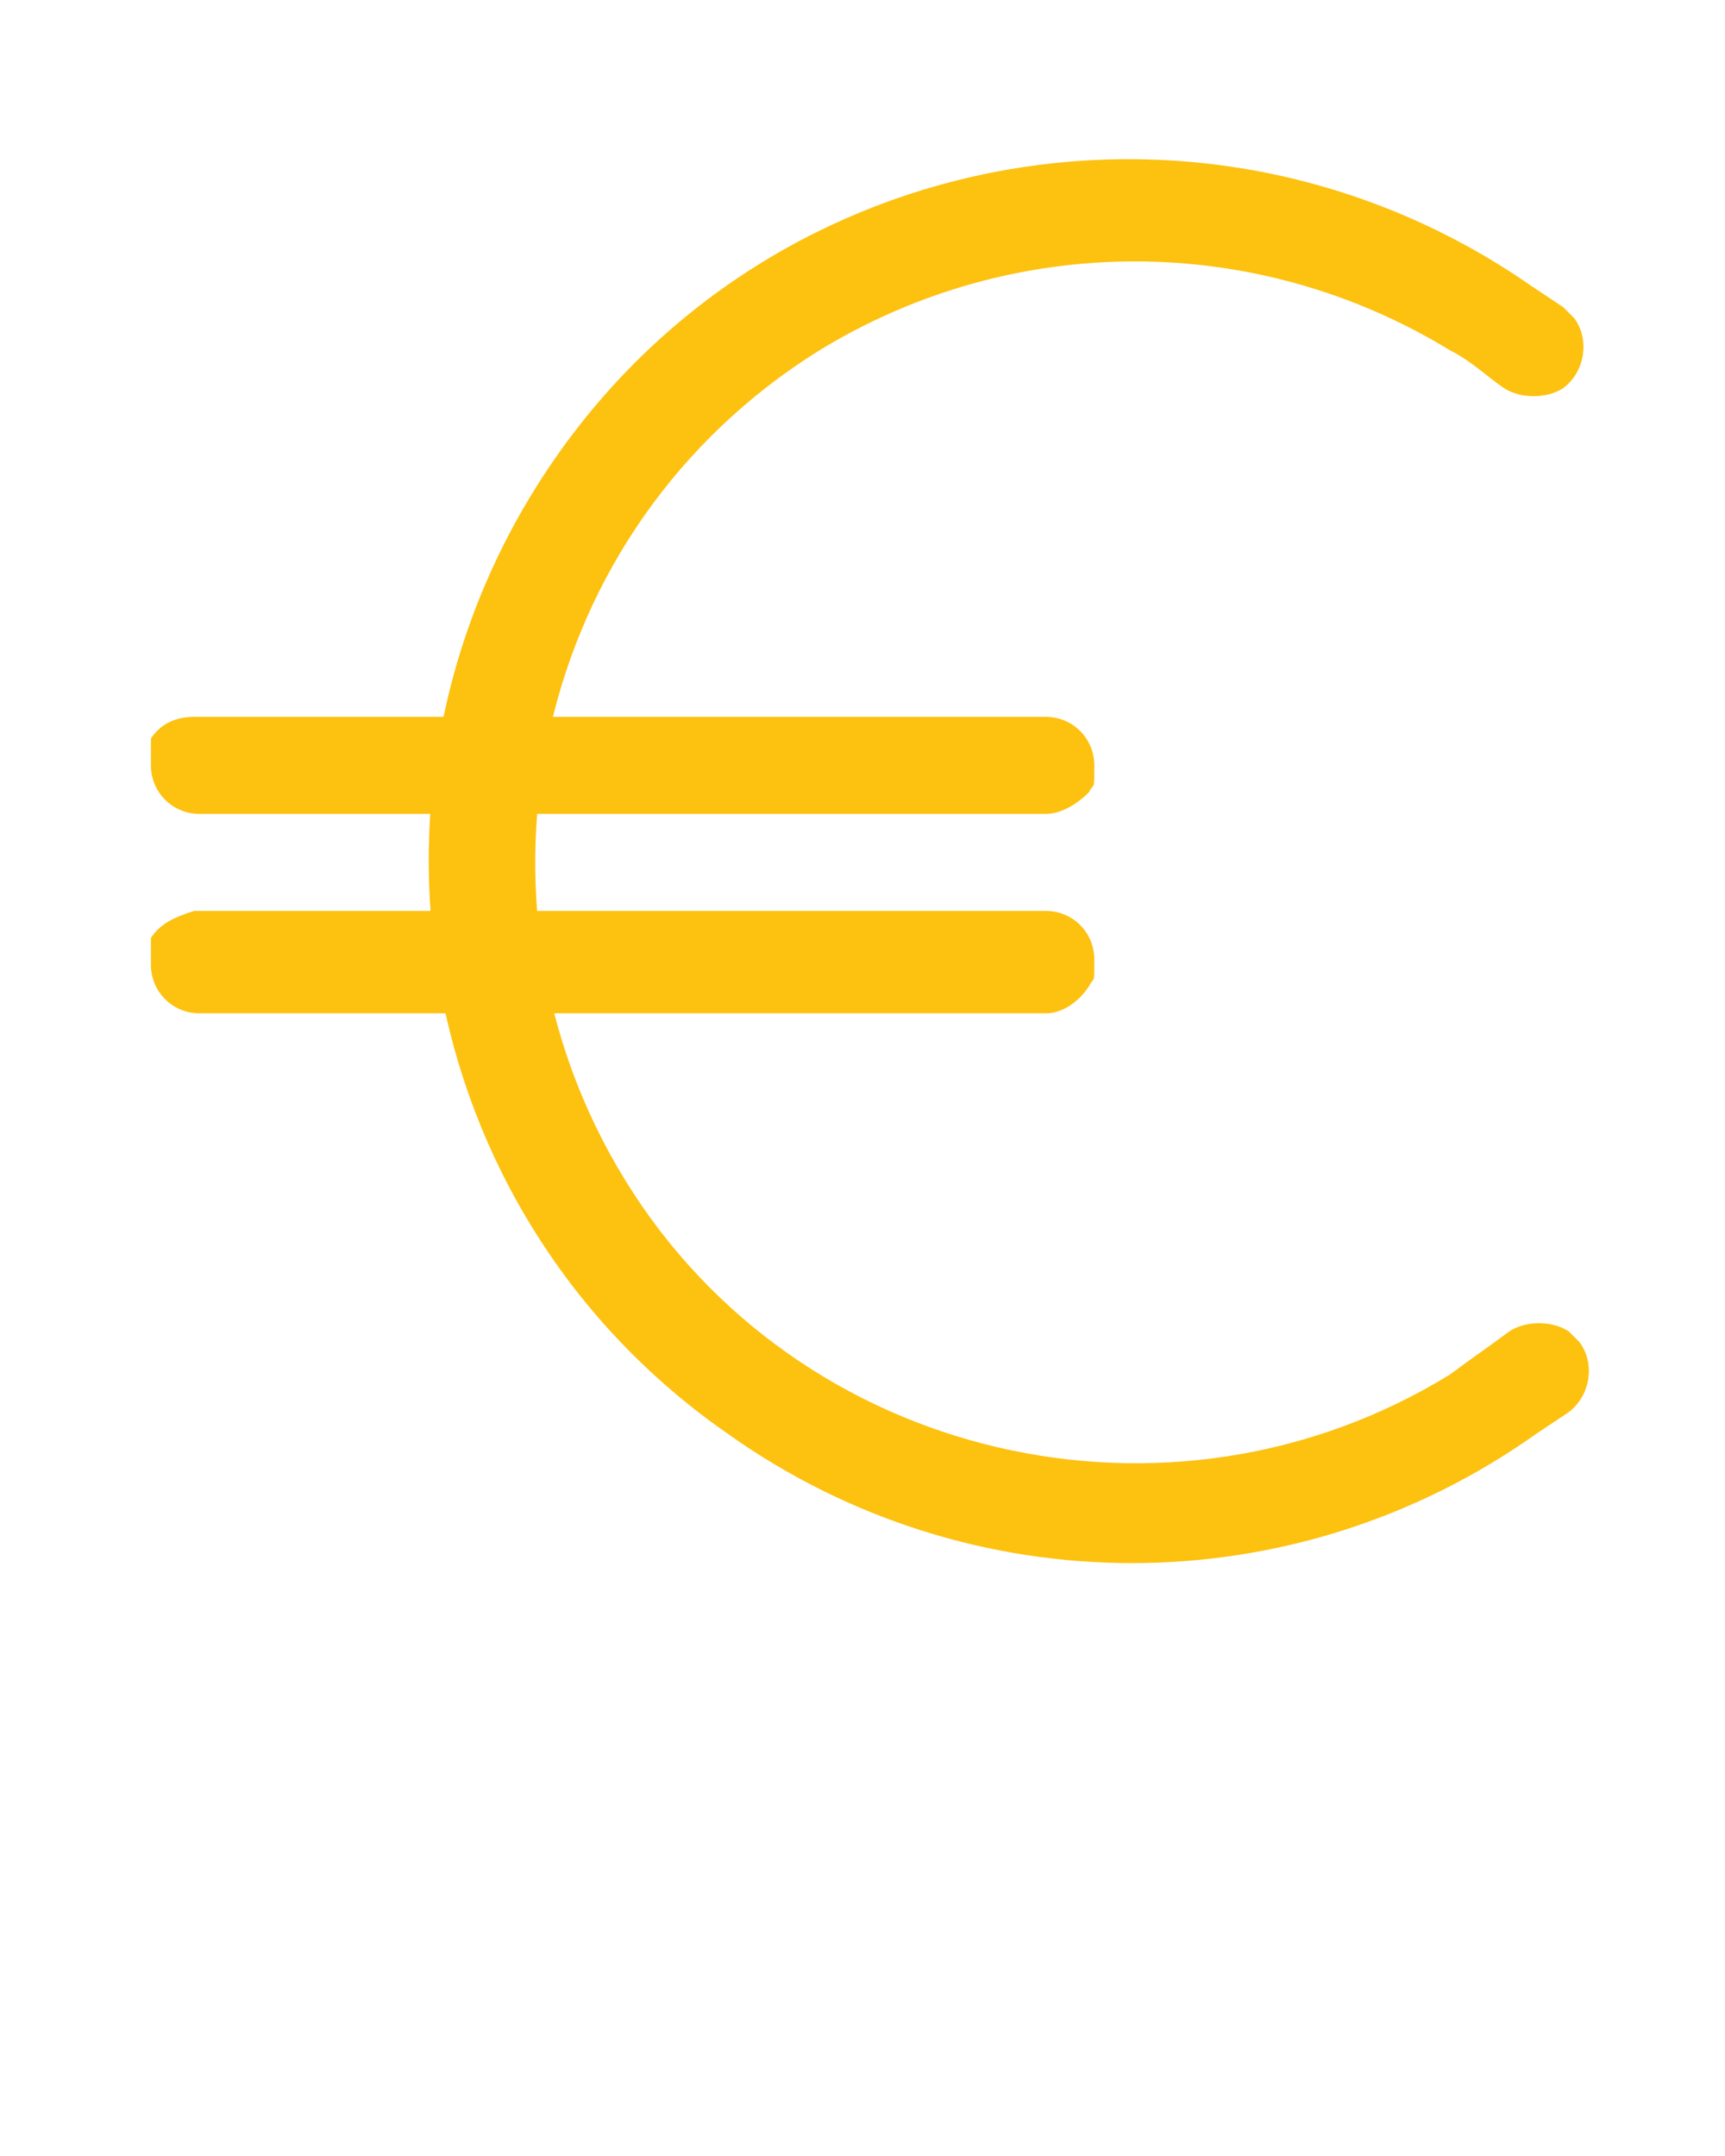<?xml version="1.0" encoding="UTF-8"?>
<svg xmlns="http://www.w3.org/2000/svg" id="Layer_1" data-name="Layer 1" version="1.1" viewBox="0 0 32 40">
  <defs>
    <style>
      .cls-1 {
        fill: #fdc10f;
        stroke-width: 0px;
      }
    </style>
  </defs>
  <path class="cls-1" d="M26.9,25.5c-5.2,3.2-12.1,1.6-15.3-3.6s-1.7-12.1,3.6-15.4c3.6-2.2,8.1-2.2,11.7,0,.4.2.7.5,1,.7s.8.2,1.1,0h0c.4-.3.5-.9.2-1.3l-.2-.2-.6-.4c-5.9-4.1-14-2.7-18.1,3.2-4.1,5.9-2.7,14,3.2,18.1,4.5,3.2,10.5,3.2,15,0l.6-.4c.4-.3.5-.9.2-1.3l-.2-.2h0c-.3-.2-.8-.2-1.1,0-.4.3-.7.5-1.1.8Z"></path>
  <path class="cls-1" d="M19.5,18.8H3.7c-.5,0-.9-.4-.9-.9s0-.3,0-.5h0c.2-.3.5-.4.8-.5h15.8c.5,0,.9.4.9.9s0,.3-.1.5h0c-.2.3-.5.5-.8.5Z"></path>
  <path class="cls-1" d="M19.5,15.1H3.7c-.5,0-.9-.4-.9-.9s0-.3,0-.5h0c.2-.3.5-.4.8-.4h15.8c.5,0,.9.4.9.9s0,.3-.1.5h0c-.2.2-.5.4-.8.4Z"></path>
</svg>
